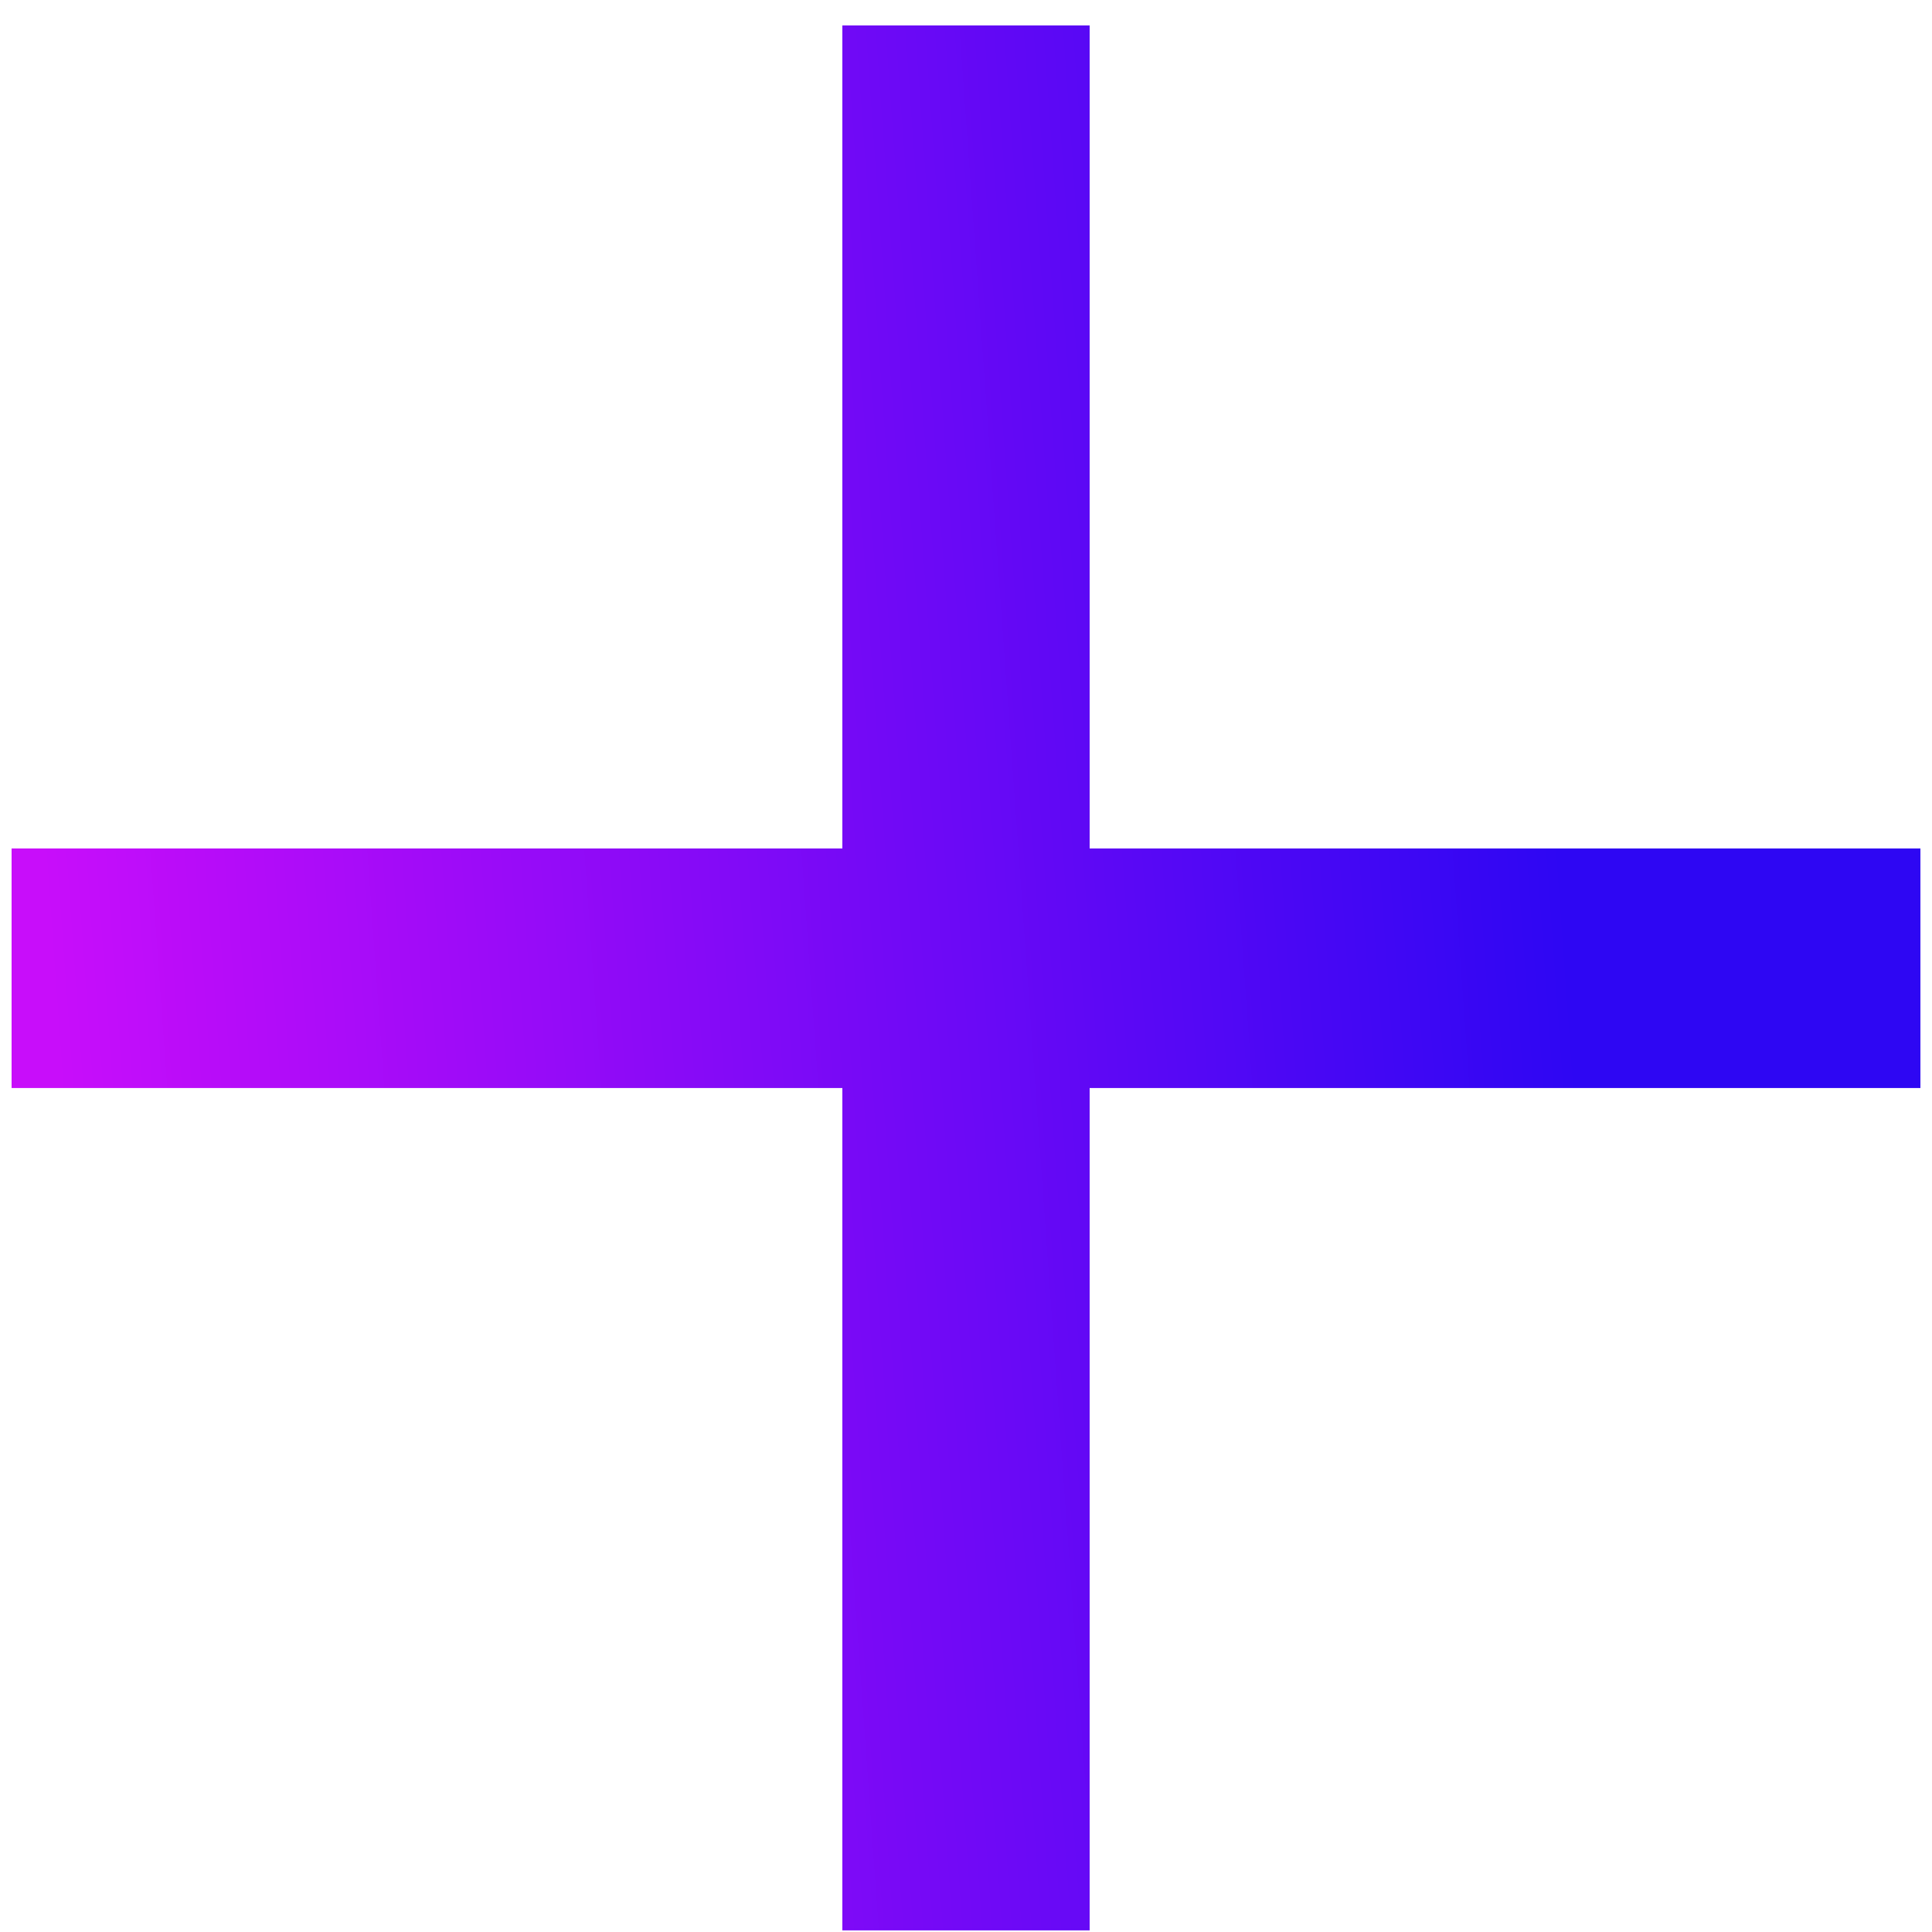 <svg width="38" height="38" viewBox="0 0 38 38" fill="none" xmlns="http://www.w3.org/2000/svg">
<path d="M16.568 37.968V21.4H0.228V16.688H16.568V0.5H21.432V16.688H37.772V21.4H21.432V37.968H16.568Z" fill="url(#paint0_linear_1_561)"/>
<defs>
<linearGradient id="paint0_linear_1_561" x1="2.077" y1="34.221" x2="31.803" y2="32.089" gradientUnits="userSpaceOnUse">
<stop stop-color="#C80DFA"/>
<stop offset="1" stop-color="#2E06F3"/>
</linearGradient>
</defs>
</svg>
